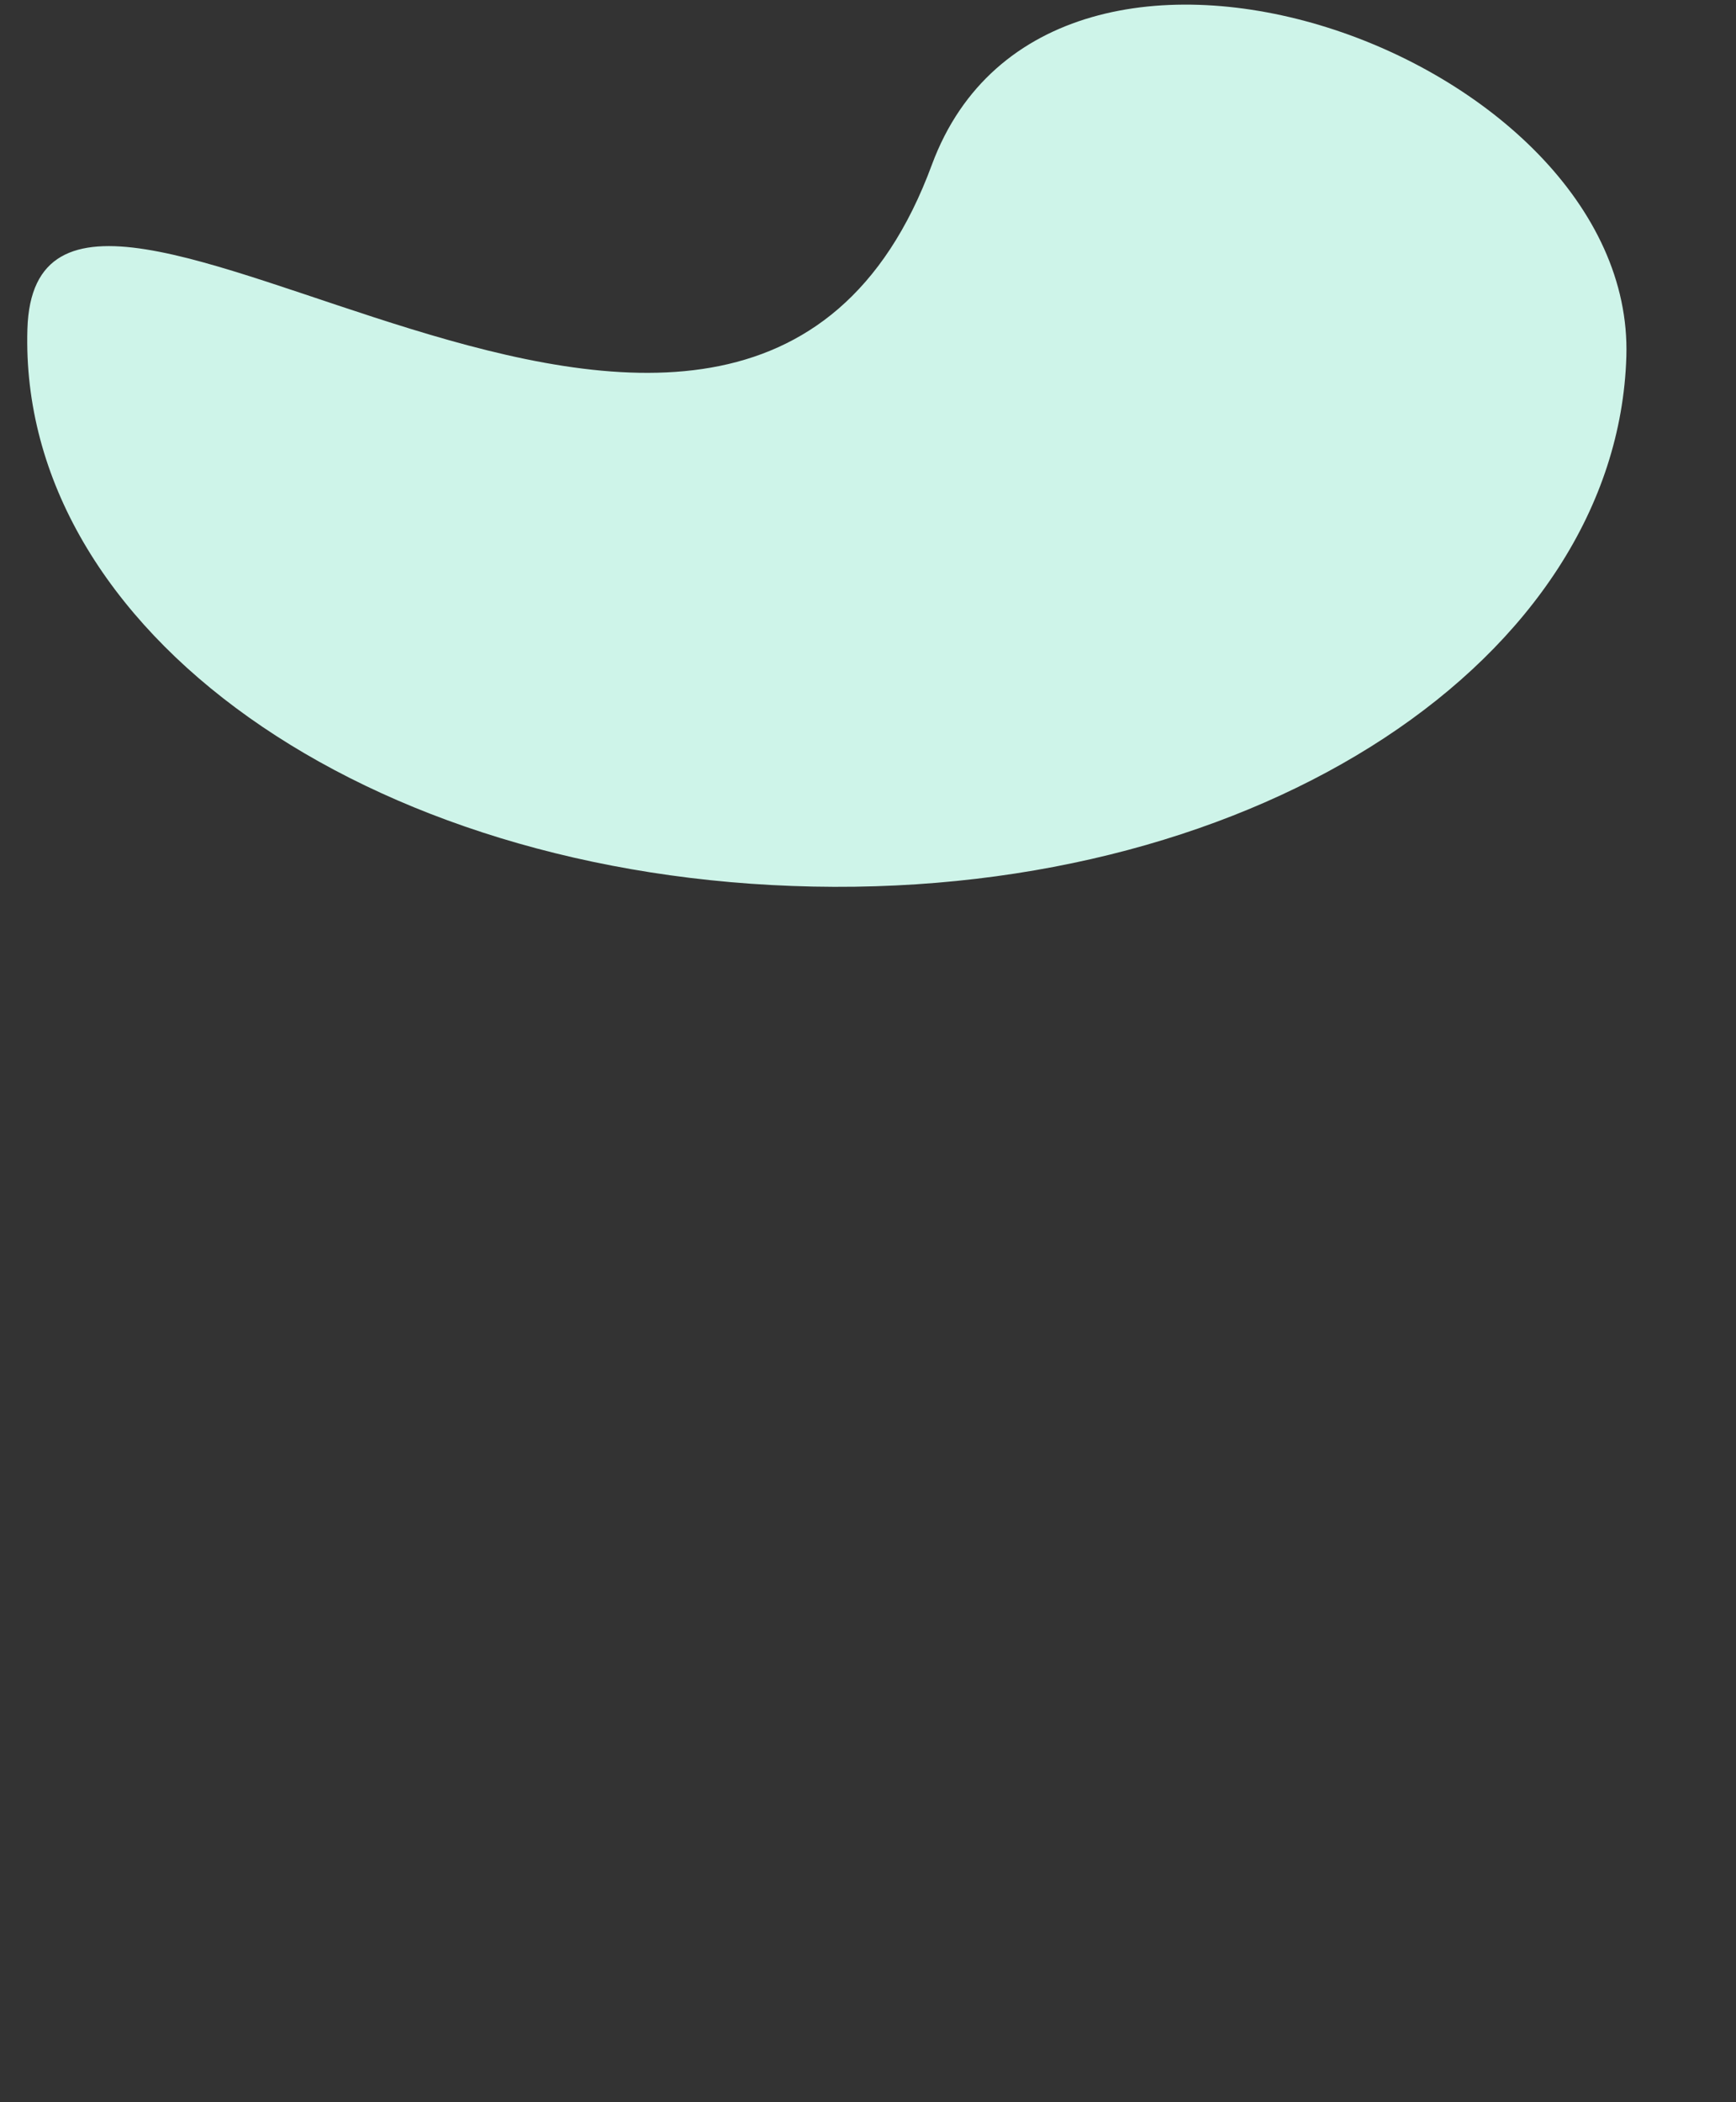 <?xml version="1.0" encoding="utf-8"?>
<!-- Generator: Adobe Illustrator 21.0.0, SVG Export Plug-In . SVG Version: 6.00 Build 0)  -->
<svg version="1.1" id="Layer_1" xmlns="http://www.w3.org/2000/svg" xmlns:xlink="http://www.w3.org/1999/xlink" x="0px" y="0px"
	 viewBox="0 0 19 23" style="enable-background:new 0 0 19 23;" xml:space="preserve">
<rect x="0" y="0" width="19" height="23" fill="#333333" stroke="none"/>
<style type="text/css">
	.st0{fill:#CEF4E9;}
</style>
<title>geo-shape1</title>
<path class="st0" d="M0.3,3.6c0.1-3.3,7.8,3.9,9.9-1.8c1.3-3.5,7.7-1.2,7.6,2.1c-0.1,3.3-4,5.9-8.9,5.8S0.2,6.9,0.3,3.6z"/>
</svg>
